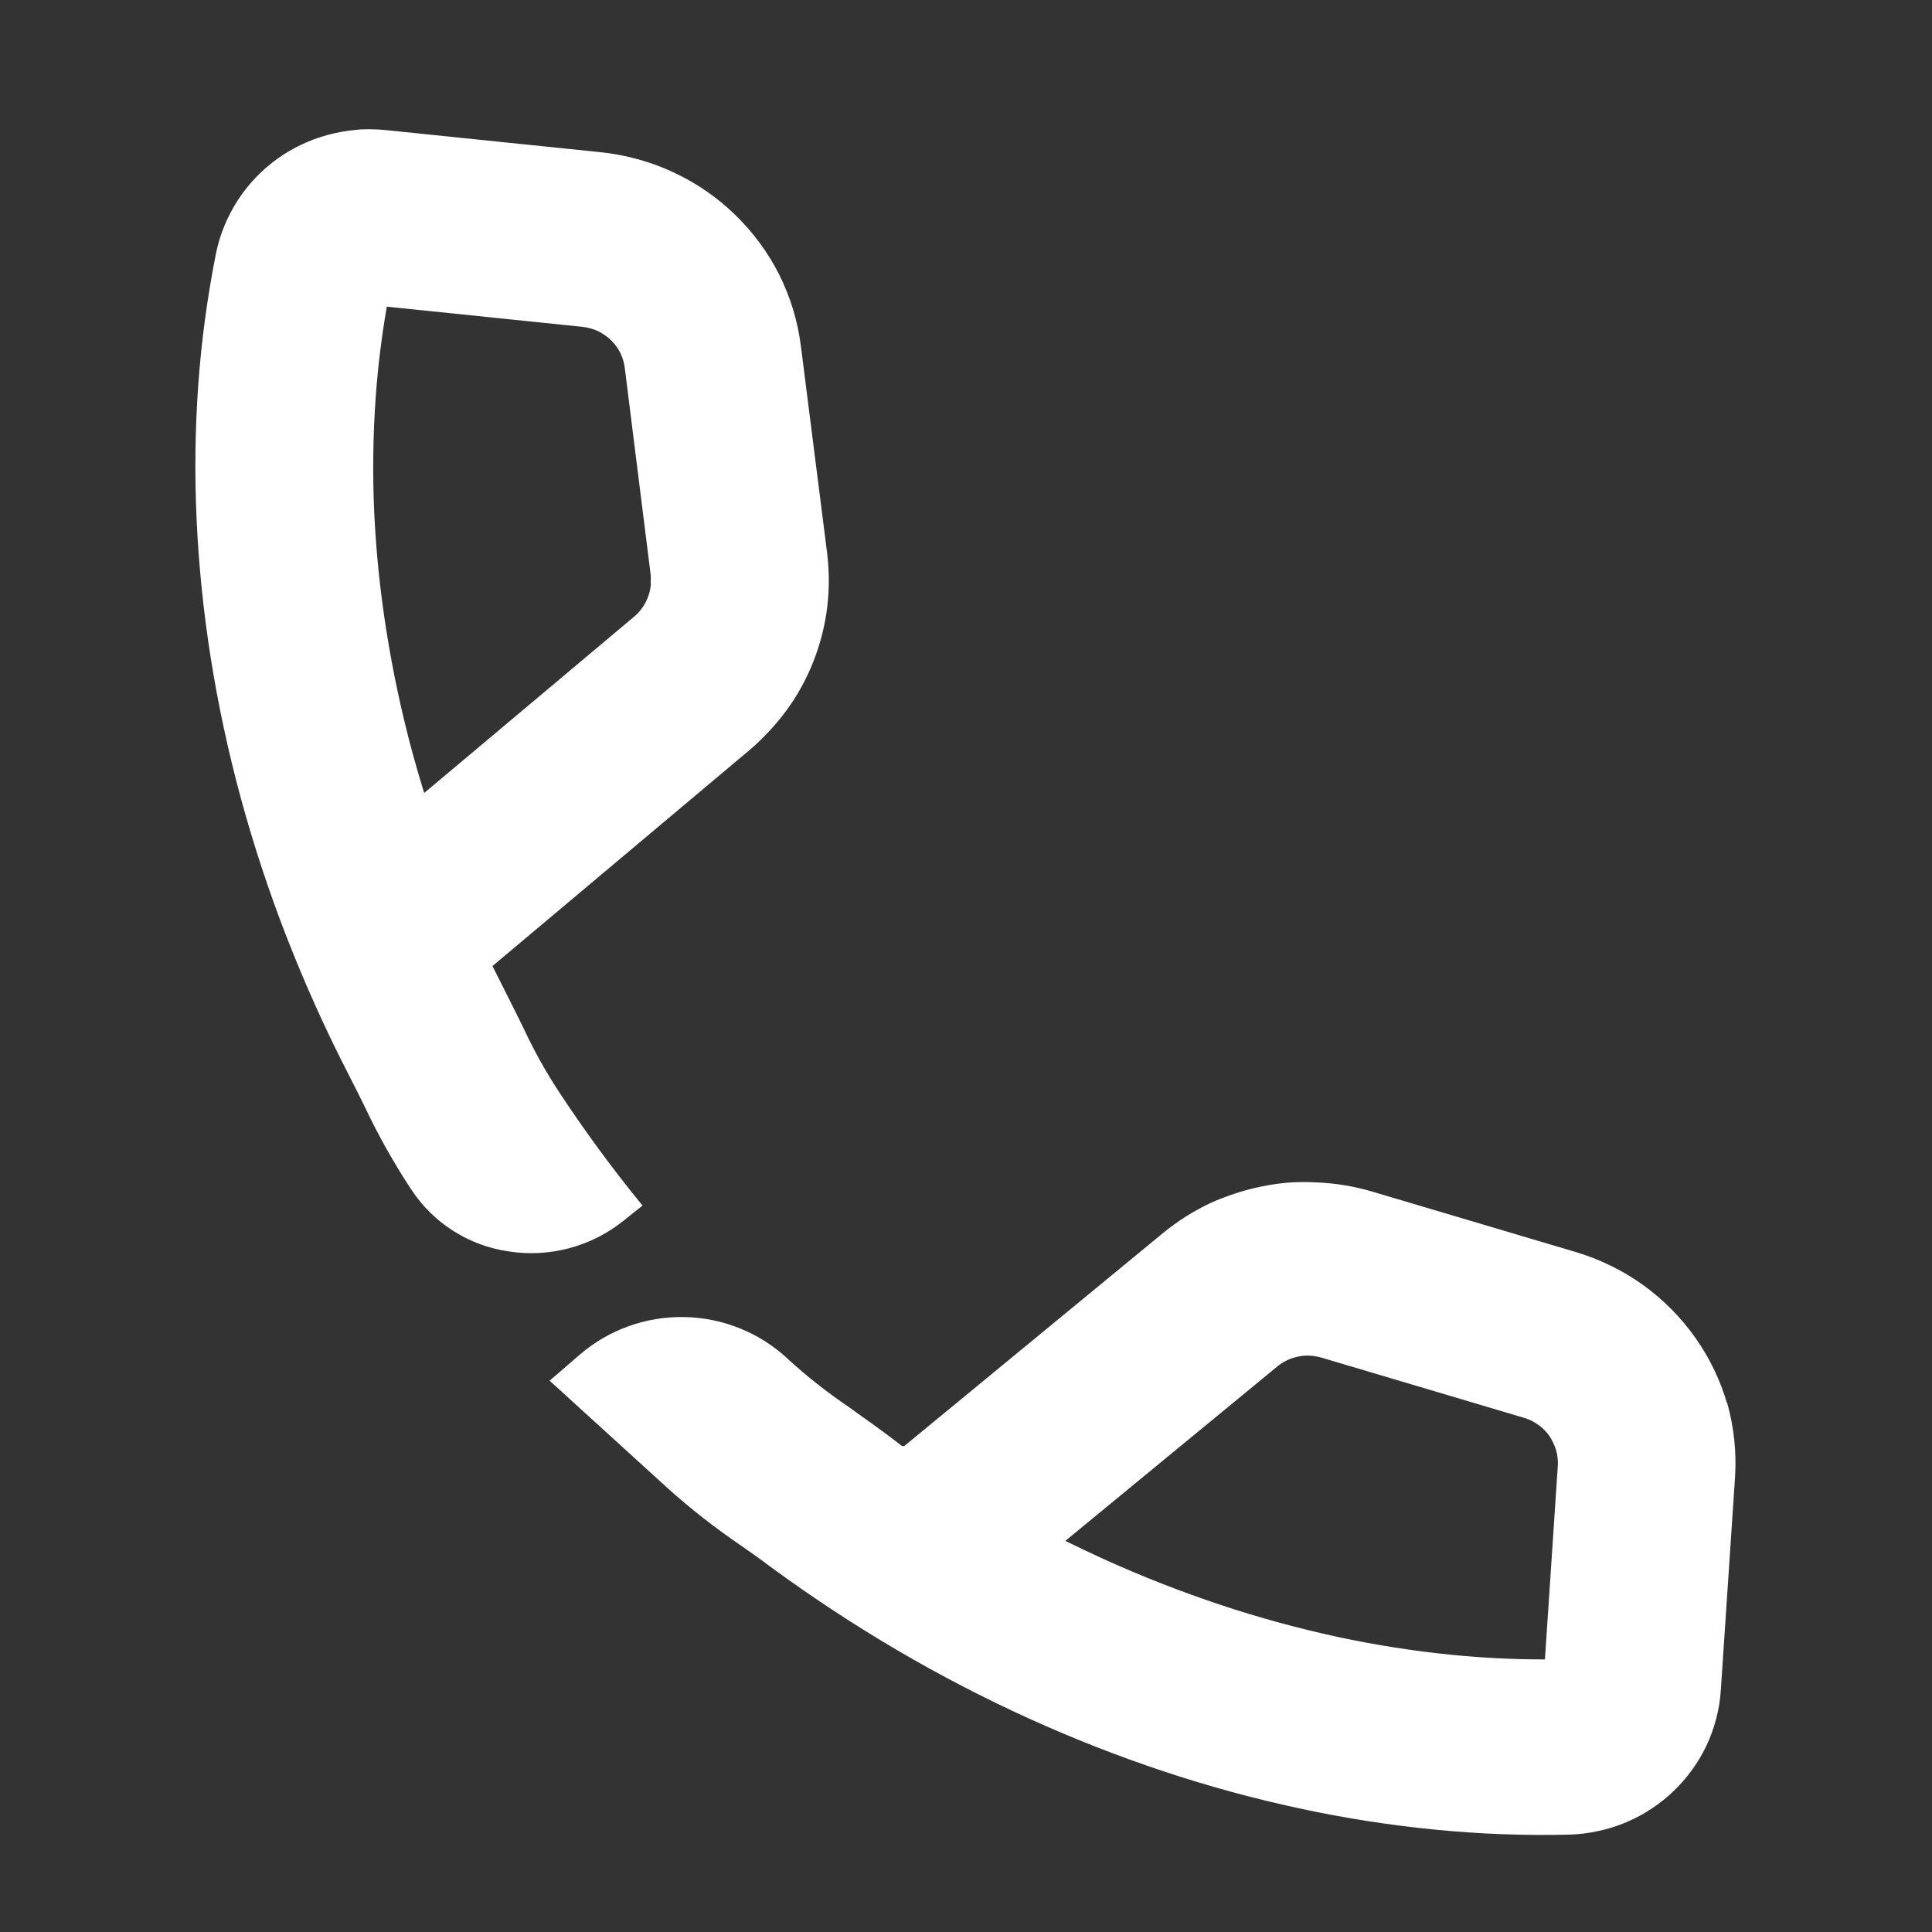 <svg width="50" height="50" viewBox="0 0 50 50" fill="none" xmlns="http://www.w3.org/2000/svg">
<rect x="0" y="0" width="50" height="50" fill="#333333" stroke="none"/>
<path d="M20.628 8.972C20.587 8.649 20.519 8.33 20.424 8.019C20.33 7.714 20.21 7.418 20.067 7.133C19.925 6.855 19.76 6.589 19.574 6.338C19.387 6.085 19.18 5.848 18.954 5.629C18.499 5.187 17.973 4.824 17.398 4.556C17.11 4.419 16.81 4.308 16.502 4.223C16.186 4.134 15.863 4.073 15.537 4.039L9.983 3.467C9.845 3.453 9.706 3.445 9.567 3.445C9.454 3.445 9.343 3.445 9.232 3.46C8.75 3.501 8.279 3.627 7.841 3.834C7.626 3.936 7.421 4.057 7.228 4.196C6.84 4.477 6.506 4.826 6.244 5.228C6.111 5.432 5.997 5.648 5.904 5.873C5.808 6.101 5.736 6.339 5.687 6.582C5.466 7.693 5.314 8.817 5.232 9.947C5.149 11.109 5.134 12.274 5.188 13.438C5.243 14.633 5.365 15.825 5.552 17.007C5.745 18.223 6.003 19.427 6.325 20.614C6.657 21.834 7.053 23.037 7.512 24.215C7.984 25.427 8.519 26.614 9.114 27.77C9.274 28.081 9.41 28.351 9.533 28.605C9.874 29.327 10.265 30.024 10.702 30.692L10.727 30.729C11 31.146 11.359 31.5 11.779 31.768C12.199 32.036 12.671 32.212 13.164 32.285C13.673 32.367 14.194 32.341 14.693 32.21C15.192 32.079 15.658 31.846 16.061 31.525L16.487 31.185C15.743 30.27 15.046 29.319 14.397 28.334C14.035 27.784 13.715 27.208 13.439 26.611C13.326 26.377 13.193 26.119 13.038 25.806C12.915 25.56 12.792 25.313 12.666 25.067L12.622 24.974L19.338 19.331C19.518 19.178 19.688 19.014 19.848 18.839C20.01 18.665 20.161 18.48 20.301 18.288C20.57 17.915 20.79 17.509 20.958 17.081C21.128 16.649 21.245 16.198 21.305 15.737C21.334 15.504 21.349 15.27 21.349 15.036C21.349 14.801 21.335 14.567 21.308 14.334L20.628 8.972ZM16.935 15.195C16.929 15.249 16.919 15.301 16.906 15.353C16.892 15.406 16.875 15.458 16.854 15.508C16.835 15.557 16.813 15.605 16.788 15.651C16.764 15.697 16.737 15.742 16.706 15.784C16.674 15.83 16.638 15.875 16.6 15.917C16.566 15.954 16.527 15.993 16.482 16.03L10.928 20.695L10.867 20.503C10.768 20.186 10.675 19.858 10.576 19.501C10.295 18.462 10.07 17.409 9.902 16.345C9.739 15.321 9.633 14.289 9.584 13.253C9.54 12.257 9.553 11.259 9.624 10.264C9.68 9.484 9.776 8.709 9.907 7.95L9.929 7.827L15.086 8.359C15.162 8.368 15.237 8.382 15.31 8.403C15.382 8.423 15.452 8.448 15.52 8.48C15.587 8.511 15.651 8.549 15.712 8.593C15.772 8.633 15.828 8.678 15.879 8.728C15.933 8.781 15.982 8.838 16.027 8.898C16.112 9.014 16.177 9.143 16.219 9.28C16.242 9.354 16.258 9.43 16.268 9.506L16.94 14.873C16.944 14.929 16.944 14.985 16.94 15.04C16.944 15.095 16.944 15.149 16.94 15.203" fill="white"/>
<path d="M16.935 15.195C16.929 15.249 16.919 15.301 16.906 15.353C16.892 15.406 16.875 15.458 16.854 15.508C16.835 15.557 16.813 15.605 16.788 15.651C16.764 15.697 16.737 15.742 16.706 15.784C16.674 15.83 16.638 15.875 16.6 15.917C16.566 15.954 16.527 15.993 16.482 16.03L10.928 20.695L10.867 20.503C10.768 20.186 10.675 19.858 10.576 19.501C10.295 18.462 10.07 17.409 9.902 16.345C9.739 15.321 9.633 14.289 9.584 13.253C9.54 12.257 9.553 11.259 9.624 10.264C9.68 9.484 9.776 8.709 9.907 7.95L9.929 7.827L15.086 8.359C15.162 8.368 15.237 8.382 15.31 8.403C15.382 8.423 15.452 8.448 15.52 8.48C15.587 8.511 15.651 8.549 15.712 8.593C15.772 8.633 15.828 8.678 15.879 8.728C15.933 8.781 15.982 8.838 16.027 8.898C16.112 9.014 16.177 9.143 16.219 9.28C16.242 9.354 16.258 9.43 16.268 9.506L16.94 14.873C16.944 14.929 16.944 14.985 16.94 15.04C16.944 15.095 16.944 15.149 16.94 15.203M20.628 8.972C20.587 8.649 20.519 8.33 20.424 8.019C20.33 7.714 20.21 7.418 20.067 7.133C19.925 6.855 19.76 6.589 19.574 6.338C19.387 6.085 19.18 5.848 18.954 5.629C18.499 5.187 17.973 4.824 17.398 4.556C17.11 4.419 16.81 4.308 16.502 4.223C16.186 4.134 15.863 4.073 15.537 4.039L9.983 3.467C9.845 3.453 9.706 3.445 9.567 3.445C9.454 3.445 9.343 3.445 9.232 3.46C8.75 3.501 8.279 3.627 7.841 3.834C7.626 3.936 7.421 4.057 7.228 4.196C6.84 4.477 6.506 4.826 6.244 5.228C6.111 5.432 5.997 5.648 5.904 5.873C5.808 6.101 5.736 6.339 5.687 6.582C5.466 7.693 5.314 8.817 5.232 9.947C5.149 11.109 5.134 12.274 5.188 13.438C5.243 14.633 5.365 15.825 5.552 17.007C5.745 18.223 6.003 19.427 6.325 20.614C6.657 21.834 7.053 23.037 7.512 24.215C7.984 25.427 8.519 26.614 9.114 27.77C9.274 28.081 9.41 28.351 9.533 28.605C9.874 29.327 10.265 30.024 10.702 30.692L10.727 30.729C11 31.146 11.359 31.5 11.779 31.768C12.199 32.036 12.671 32.212 13.164 32.285C13.673 32.367 14.194 32.341 14.693 32.21C15.192 32.079 15.658 31.846 16.061 31.525L16.487 31.185C15.743 30.27 15.046 29.319 14.397 28.334C14.035 27.784 13.715 27.208 13.439 26.611C13.326 26.377 13.193 26.119 13.038 25.806C12.915 25.56 12.792 25.313 12.666 25.067L12.622 24.974L19.338 19.331C19.518 19.178 19.688 19.014 19.848 18.839C20.01 18.665 20.161 18.48 20.301 18.288C20.57 17.915 20.79 17.509 20.958 17.081C21.128 16.649 21.245 16.198 21.305 15.737C21.334 15.504 21.349 15.27 21.349 15.036C21.349 14.801 21.335 14.567 21.308 14.334L20.628 8.972Z" stroke="white" stroke-width="0.2"/>
<path d="M44.608 36.379C44.522 36.073 44.409 35.776 44.271 35.49C44.136 35.209 43.978 34.94 43.798 34.685C43.436 34.171 42.992 33.721 42.484 33.351C41.956 32.969 41.368 32.681 40.743 32.496L35.497 30.938C35.269 30.87 35.036 30.816 34.8 30.776C34.567 30.737 34.331 30.712 34.094 30.702C33.859 30.688 33.624 30.688 33.39 30.702C33.155 30.72 32.922 30.753 32.691 30.8C32.462 30.845 32.237 30.904 32.016 30.977C31.797 31.047 31.581 31.129 31.371 31.224C31.155 31.326 30.946 31.441 30.744 31.568C30.544 31.695 30.353 31.833 30.17 31.982L23.439 37.523H23.309L23.274 37.496C22.686 37.038 22.268 36.758 21.898 36.487C21.348 36.115 20.826 35.704 20.335 35.256L20.31 35.231C19.602 34.576 18.678 34.204 17.713 34.185C16.748 34.166 15.81 34.501 15.077 35.128L14.375 35.734L17.349 38.442C17.944 38.976 18.575 39.469 19.237 39.919C19.469 40.084 19.73 40.261 20 40.468C21.056 41.243 22.152 41.964 23.282 42.627C24.384 43.273 25.518 43.861 26.682 44.389C27.816 44.904 28.976 45.358 30.158 45.751C31.308 46.133 32.478 46.452 33.663 46.706C34.817 46.955 35.984 47.137 37.159 47.252C38.304 47.365 39.455 47.408 40.605 47.38C40.854 47.373 41.101 47.343 41.344 47.289C41.585 47.238 41.821 47.164 42.048 47.068C42.275 46.972 42.493 46.855 42.698 46.718C42.895 46.587 43.079 46.439 43.249 46.275C43.42 46.111 43.574 45.933 43.712 45.741C43.85 45.551 43.971 45.348 44.072 45.135C44.174 44.917 44.257 44.689 44.318 44.456C44.382 44.214 44.421 43.967 44.436 43.717L44.803 38.222C44.843 37.584 44.775 36.943 44.601 36.327M40.416 37.94L40.076 43.045H39.921C39.158 43.045 38.375 43.006 37.592 42.929C36.587 42.83 35.589 42.674 34.601 42.462C33.575 42.24 32.562 41.963 31.566 41.632C30.532 41.288 29.517 40.891 28.525 40.441C28.195 40.291 27.876 40.138 27.573 39.99L27.388 39.899L32.994 35.286C33.036 35.251 33.082 35.218 33.129 35.19C33.176 35.159 33.226 35.132 33.277 35.108C33.325 35.085 33.375 35.065 33.427 35.049C33.477 35.033 33.528 35.02 33.58 35.01C33.633 34.998 33.687 34.99 33.742 34.985C33.795 34.982 33.849 34.982 33.902 34.985C33.956 34.987 34.011 34.993 34.064 35.002C34.119 35.012 34.174 35.024 34.227 35.039L39.48 36.6C39.555 36.624 39.627 36.653 39.697 36.686C39.761 36.72 39.821 36.758 39.879 36.8C39.937 36.842 39.992 36.889 40.042 36.94C40.144 37.043 40.228 37.164 40.288 37.297C40.321 37.364 40.348 37.434 40.369 37.506C40.409 37.65 40.425 37.798 40.416 37.947" fill="white"/>
<path d="M44.608 36.379C44.522 36.073 44.409 35.776 44.271 35.49C44.136 35.209 43.978 34.94 43.798 34.685C43.436 34.171 42.992 33.721 42.484 33.351C41.956 32.969 41.368 32.681 40.743 32.496L35.497 30.938C35.269 30.87 35.036 30.816 34.8 30.776C34.567 30.737 34.331 30.712 34.094 30.702C33.859 30.688 33.624 30.688 33.39 30.702C33.155 30.72 32.922 30.753 32.691 30.8C32.462 30.845 32.237 30.904 32.016 30.977C31.797 31.047 31.581 31.129 31.371 31.224C31.155 31.326 30.946 31.441 30.744 31.568C30.544 31.695 30.353 31.833 30.17 31.982L23.439 37.523H23.309L23.274 37.496C22.686 37.038 22.268 36.758 21.898 36.487C21.348 36.115 20.826 35.704 20.335 35.256L20.31 35.231C19.602 34.576 18.678 34.204 17.713 34.185C16.748 34.166 15.81 34.501 15.077 35.128L14.375 35.734L17.349 38.442C17.944 38.976 18.575 39.469 19.237 39.919C19.469 40.084 19.73 40.261 20 40.468C21.056 41.243 22.152 41.964 23.282 42.627C24.384 43.273 25.518 43.861 26.682 44.389C27.816 44.904 28.976 45.358 30.158 45.751C31.308 46.133 32.478 46.452 33.663 46.706C34.817 46.955 35.984 47.137 37.159 47.252C38.304 47.365 39.455 47.408 40.605 47.38C40.854 47.373 41.101 47.343 41.344 47.289C41.585 47.238 41.821 47.164 42.048 47.068C42.275 46.972 42.493 46.855 42.698 46.718C42.895 46.587 43.079 46.439 43.249 46.275C43.42 46.111 43.574 45.933 43.712 45.741C43.85 45.551 43.971 45.348 44.072 45.135C44.174 44.917 44.257 44.689 44.318 44.456C44.382 44.214 44.421 43.967 44.436 43.717L44.803 38.222C44.843 37.584 44.775 36.943 44.601 36.327M40.416 37.94L40.076 43.045H39.921C39.158 43.045 38.375 43.006 37.592 42.929C36.587 42.83 35.589 42.674 34.601 42.462C33.575 42.24 32.562 41.963 31.566 41.632C30.532 41.288 29.517 40.891 28.525 40.441C28.195 40.291 27.876 40.138 27.573 39.99L27.388 39.899L32.994 35.286C33.036 35.251 33.082 35.218 33.129 35.19C33.176 35.159 33.226 35.132 33.277 35.108C33.325 35.085 33.375 35.065 33.427 35.049C33.477 35.033 33.528 35.02 33.58 35.01C33.633 34.998 33.687 34.99 33.742 34.985C33.795 34.982 33.849 34.982 33.902 34.985C33.956 34.987 34.011 34.993 34.064 35.002C34.119 35.012 34.174 35.024 34.227 35.039L39.48 36.6C39.555 36.624 39.627 36.653 39.697 36.686C39.761 36.72 39.821 36.758 39.879 36.8C39.937 36.842 39.992 36.889 40.042 36.94C40.144 37.043 40.228 37.164 40.288 37.297C40.321 37.364 40.348 37.434 40.369 37.506C40.409 37.65 40.425 37.798 40.416 37.947" stroke="white" stroke-width="0.2"/>
</svg>
